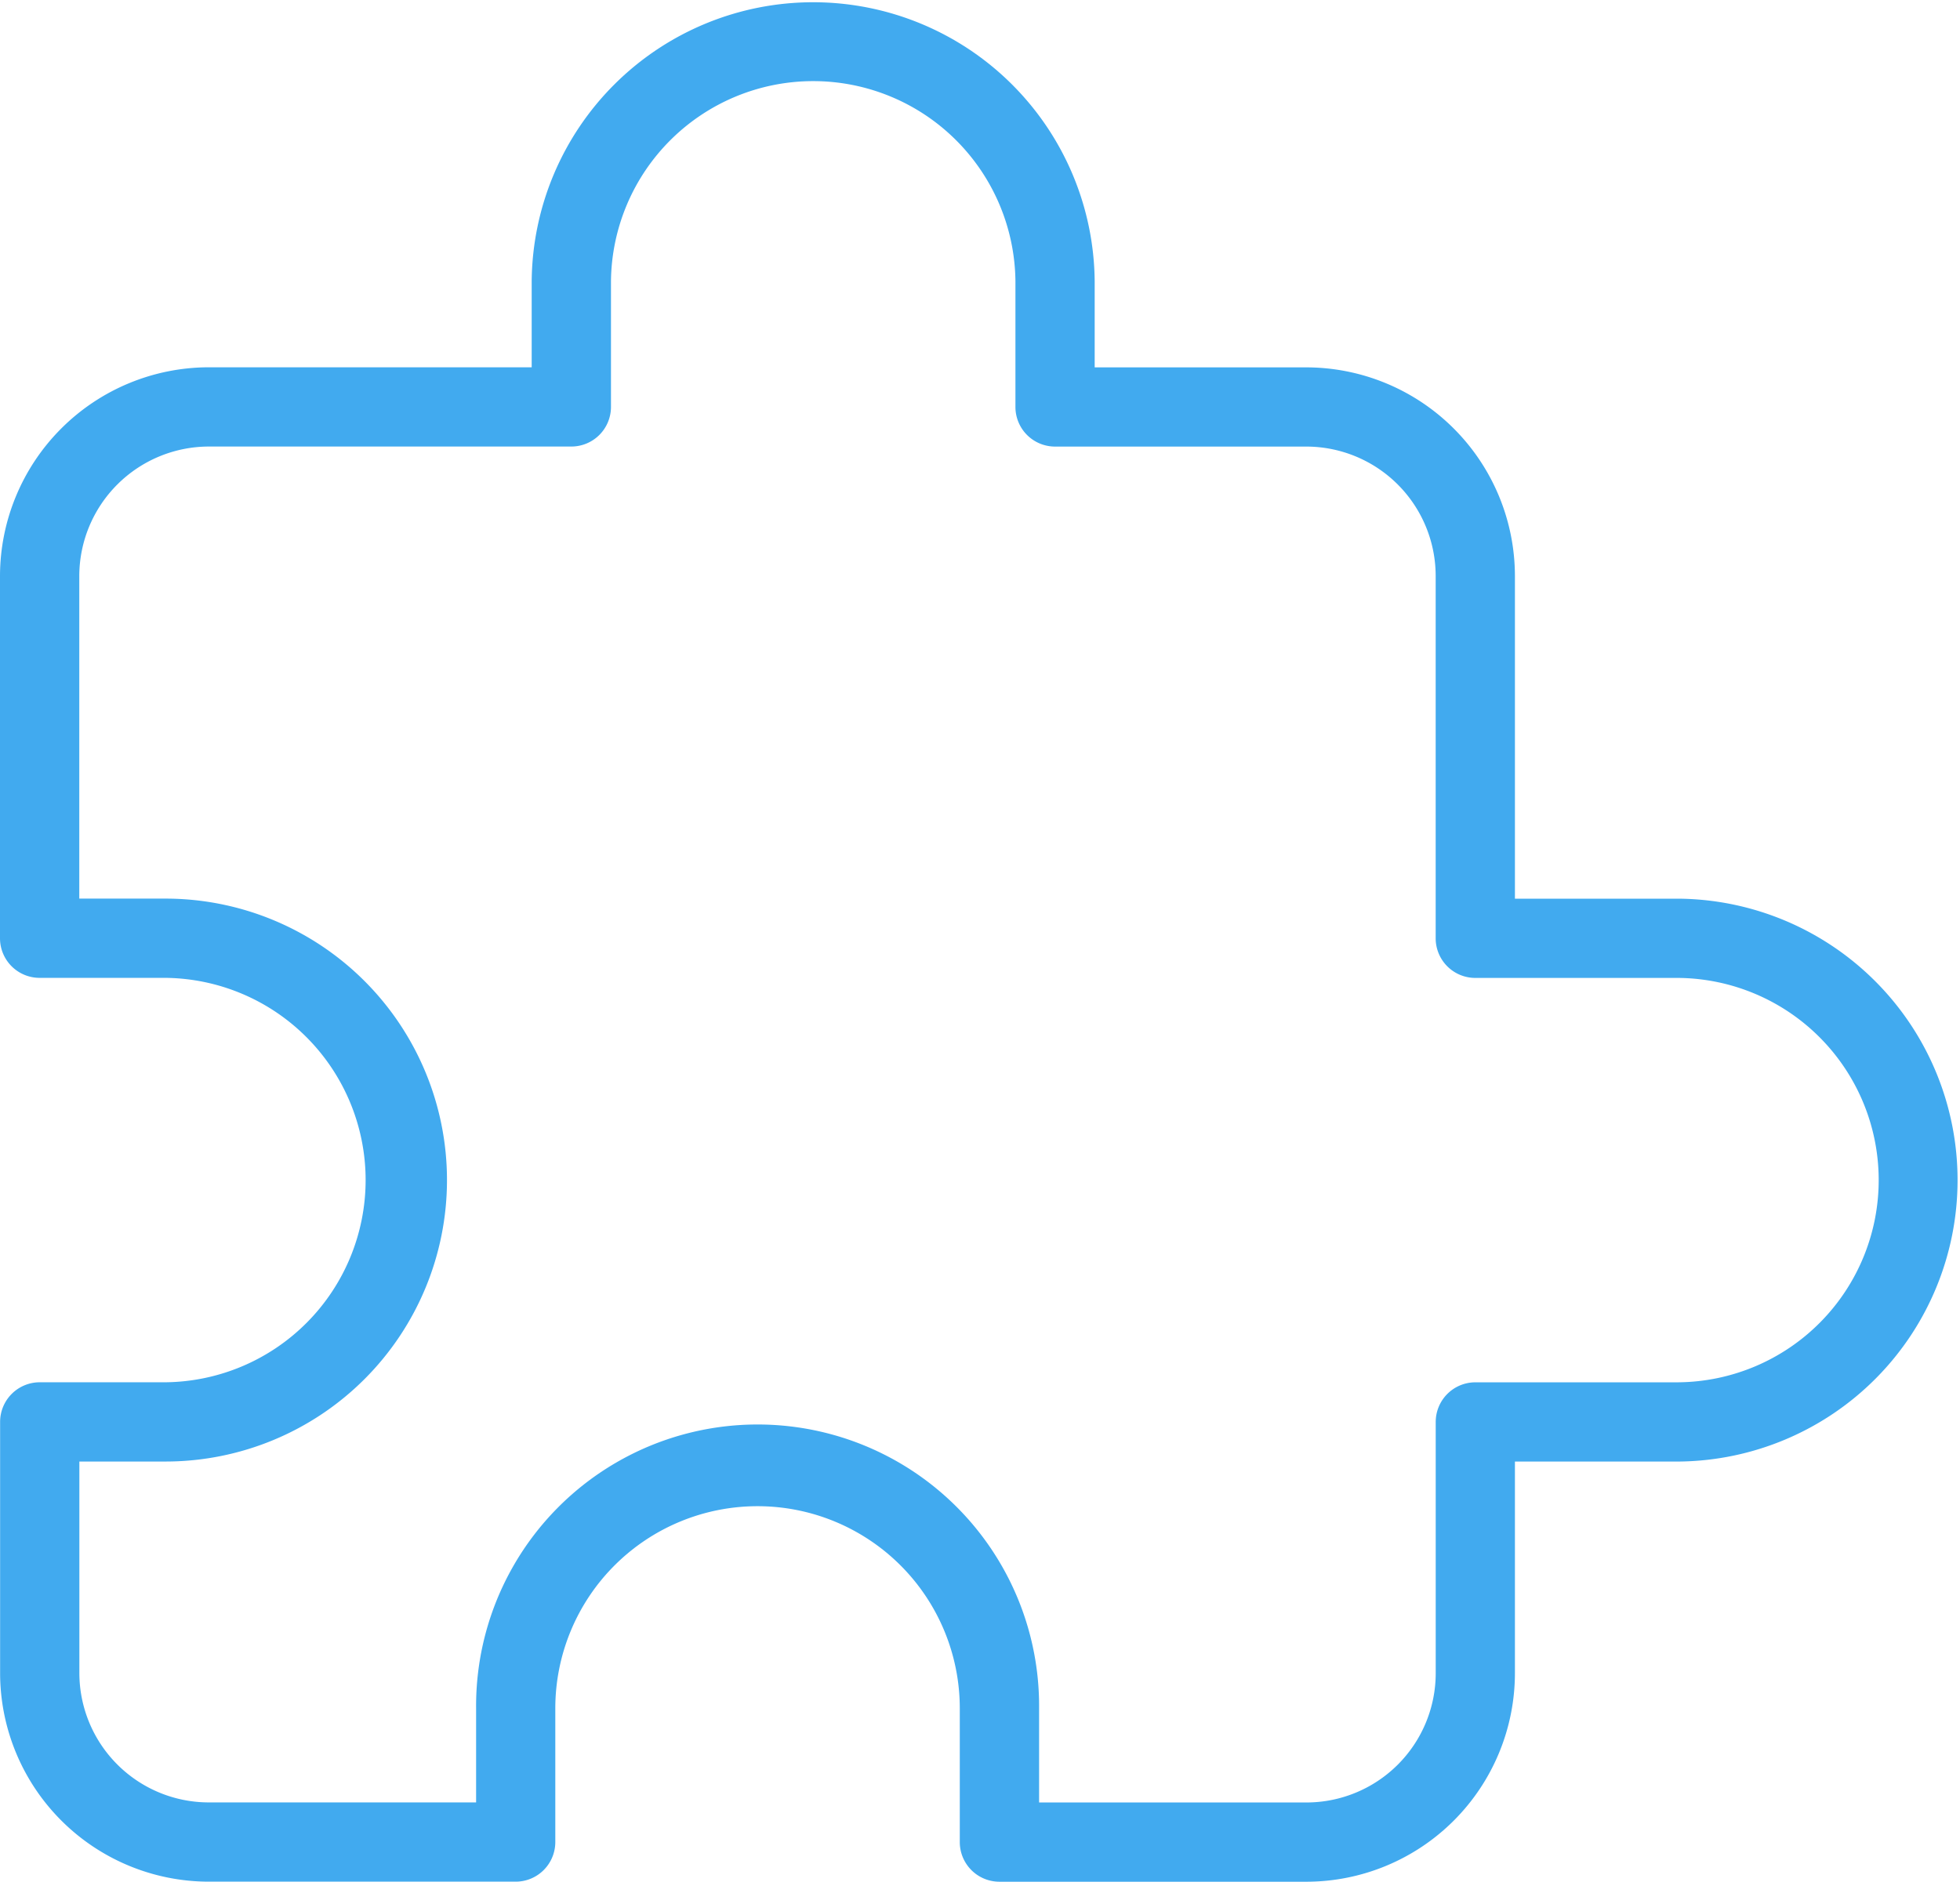 <?xml version="1.0" encoding="UTF-8"?> <svg xmlns="http://www.w3.org/2000/svg" width="91.293" height="87.665" viewBox="0 0 91.293 87.665"><path id="Extensions_Plugins" data-name="Extensions Plugins" d="M1825.663,2662.747h-7.62v-15.032a9.727,9.727,0,0,0-9.711-9.721h-9.863v-4.013a13.112,13.112,0,0,0-26.223,0v4.009h-15.032a9.739,9.739,0,0,0-9.733,9.722v16.877a1.845,1.845,0,0,0,1.846,1.846h5.86a9.421,9.421,0,0,1,0,18.841h-5.855a1.847,1.847,0,0,0-1.846,1.846v11.708a9.728,9.728,0,0,0,9.723,9.711H1771.5a1.846,1.846,0,0,0,1.846-1.846v-6.226a9.42,9.42,0,1,1,18.84,0v6.182c0,.016,0,.031,0,.047a1.847,1.847,0,0,0,1.846,1.846h14.3a9.722,9.722,0,0,0,9.711-9.711v-9.864h7.62a13.112,13.112,0,0,0,0-26.223Zm0,22.531H1816.2a1.847,1.847,0,0,0-1.846,1.846v11.709a6.025,6.025,0,0,1-6.019,6.019H1795.88v-4.383a13.112,13.112,0,1,0-26.223,0v4.38h-12.448a6.032,6.032,0,0,1-6.031-6.019v-9.862h4.01a13.112,13.112,0,0,0,0-26.225h-4.014v-15.031a6.043,6.043,0,0,1,6.041-6.03h16.878a1.846,1.846,0,0,0,1.846-1.846v-5.855a9.42,9.42,0,0,1,18.839,0v5.857h0a1.846,1.846,0,0,0,1.846,1.846h11.709a6.031,6.031,0,0,1,6.019,6.03v16.878a1.846,1.846,0,0,0,1.846,1.846h9.466a9.42,9.42,0,0,1,0,18.839Z" transform="translate(-1747.481 -2620.879)" fill="#41aaef"></path></svg> 